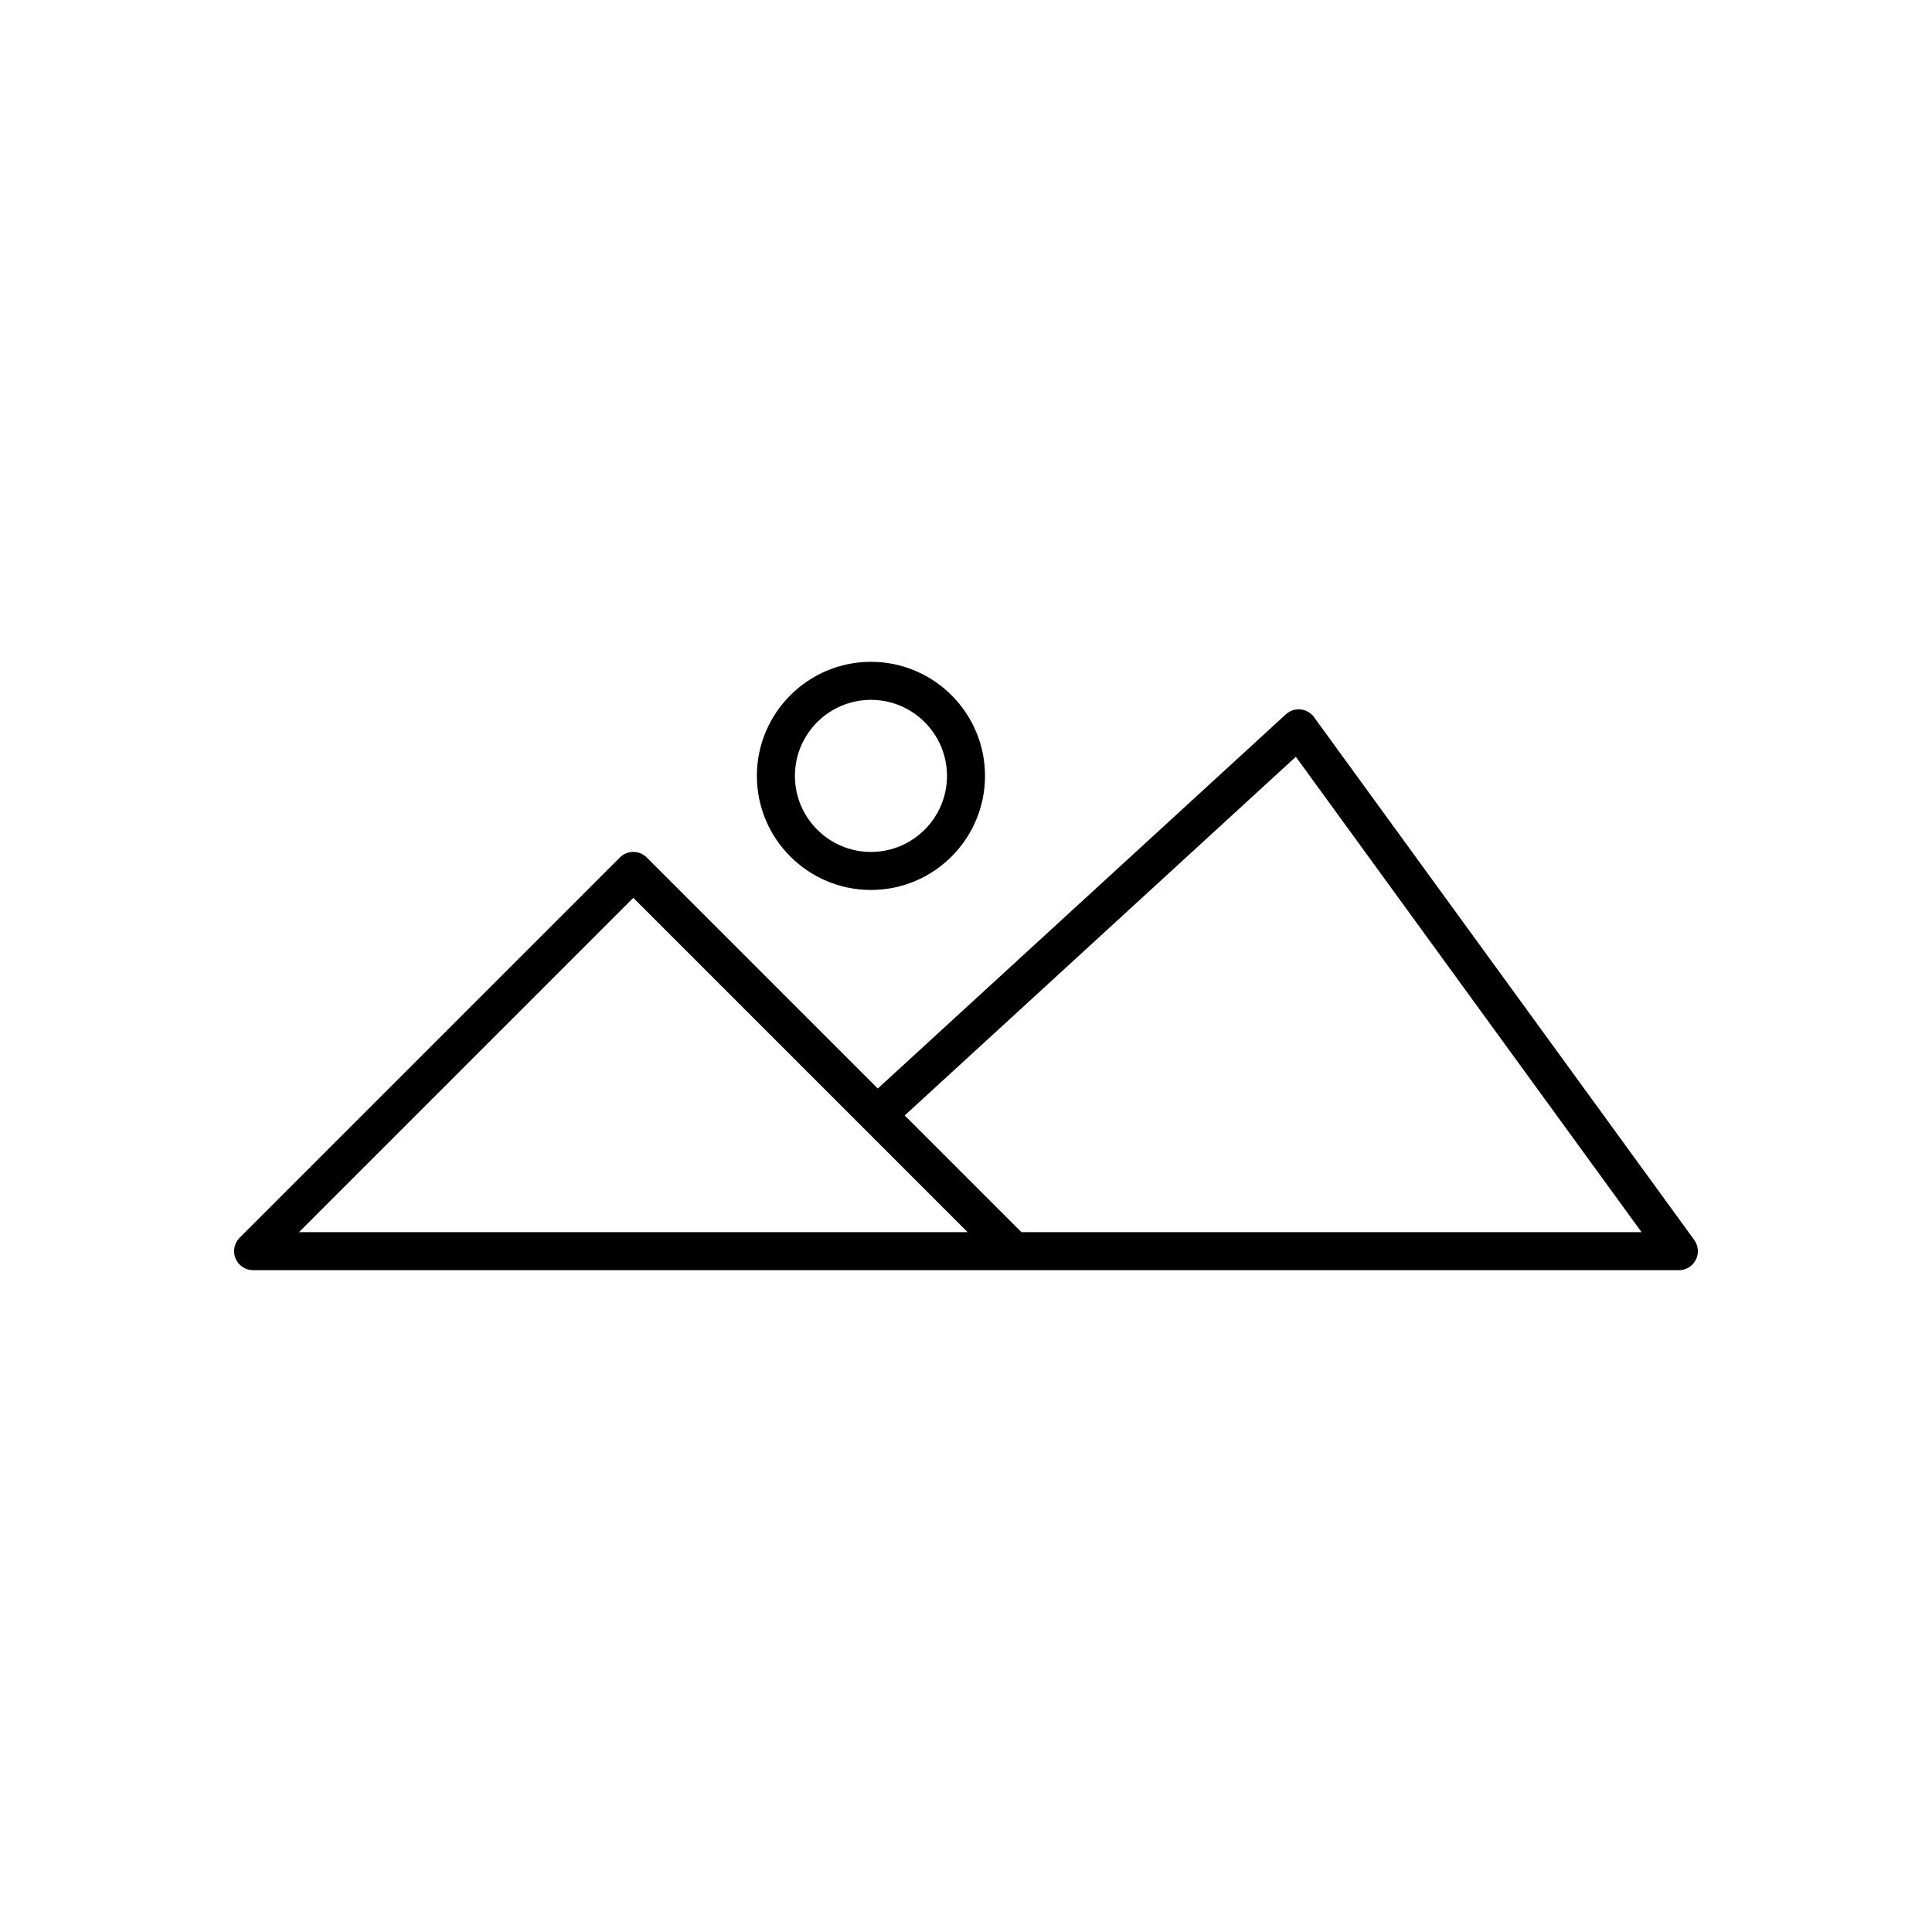 <?xml version="1.0" encoding="UTF-8"?>
<!-- Uploaded to: ICON Repo, www.svgrepo.com, Generator: ICON Repo Mixer Tools -->
<svg fill="#000000" width="800px" height="800px" version="1.1" viewBox="144 144 512 512" xmlns="http://www.w3.org/2000/svg">
 <g>
  <path d="m308.27 371.25-100.76 100.76c-1.441 1.441-1.871 3.606-1.094 5.492 0.781 1.879 2.617 3.109 4.656 3.109h201.52c0.035-0.004 0.07-0.004 0.102 0h176.23c1.895 0 3.629-1.062 4.488-2.754 0.859-1.688 0.699-3.719-0.414-5.25l-100.76-138.55c-0.844-1.16-2.144-1.906-3.57-2.051-1.438-0.156-2.852 0.328-3.906 1.301l-108.14 99.164-61.227-61.227c-1.969-1.969-5.156-1.969-7.125 0zm179.14-26.695 91.621 125.98h-164.35l-30.926-30.926zm-86.98 125.98h-177.2l88.602-88.598z"/>
  <path d="m405.04 349.62c0-16.668-13.559-30.23-30.23-30.23-16.668 0-30.23 13.559-30.23 30.23 0 16.668 13.559 30.23 30.23 30.23 16.672 0 30.23-13.562 30.23-30.23zm-50.379 0c0-11.113 9.039-20.152 20.152-20.152 11.113 0 20.152 9.039 20.152 20.152 0 11.113-9.039 20.152-20.152 20.152-11.113 0-20.152-9.039-20.152-20.152z"/>
 </g>
</svg>